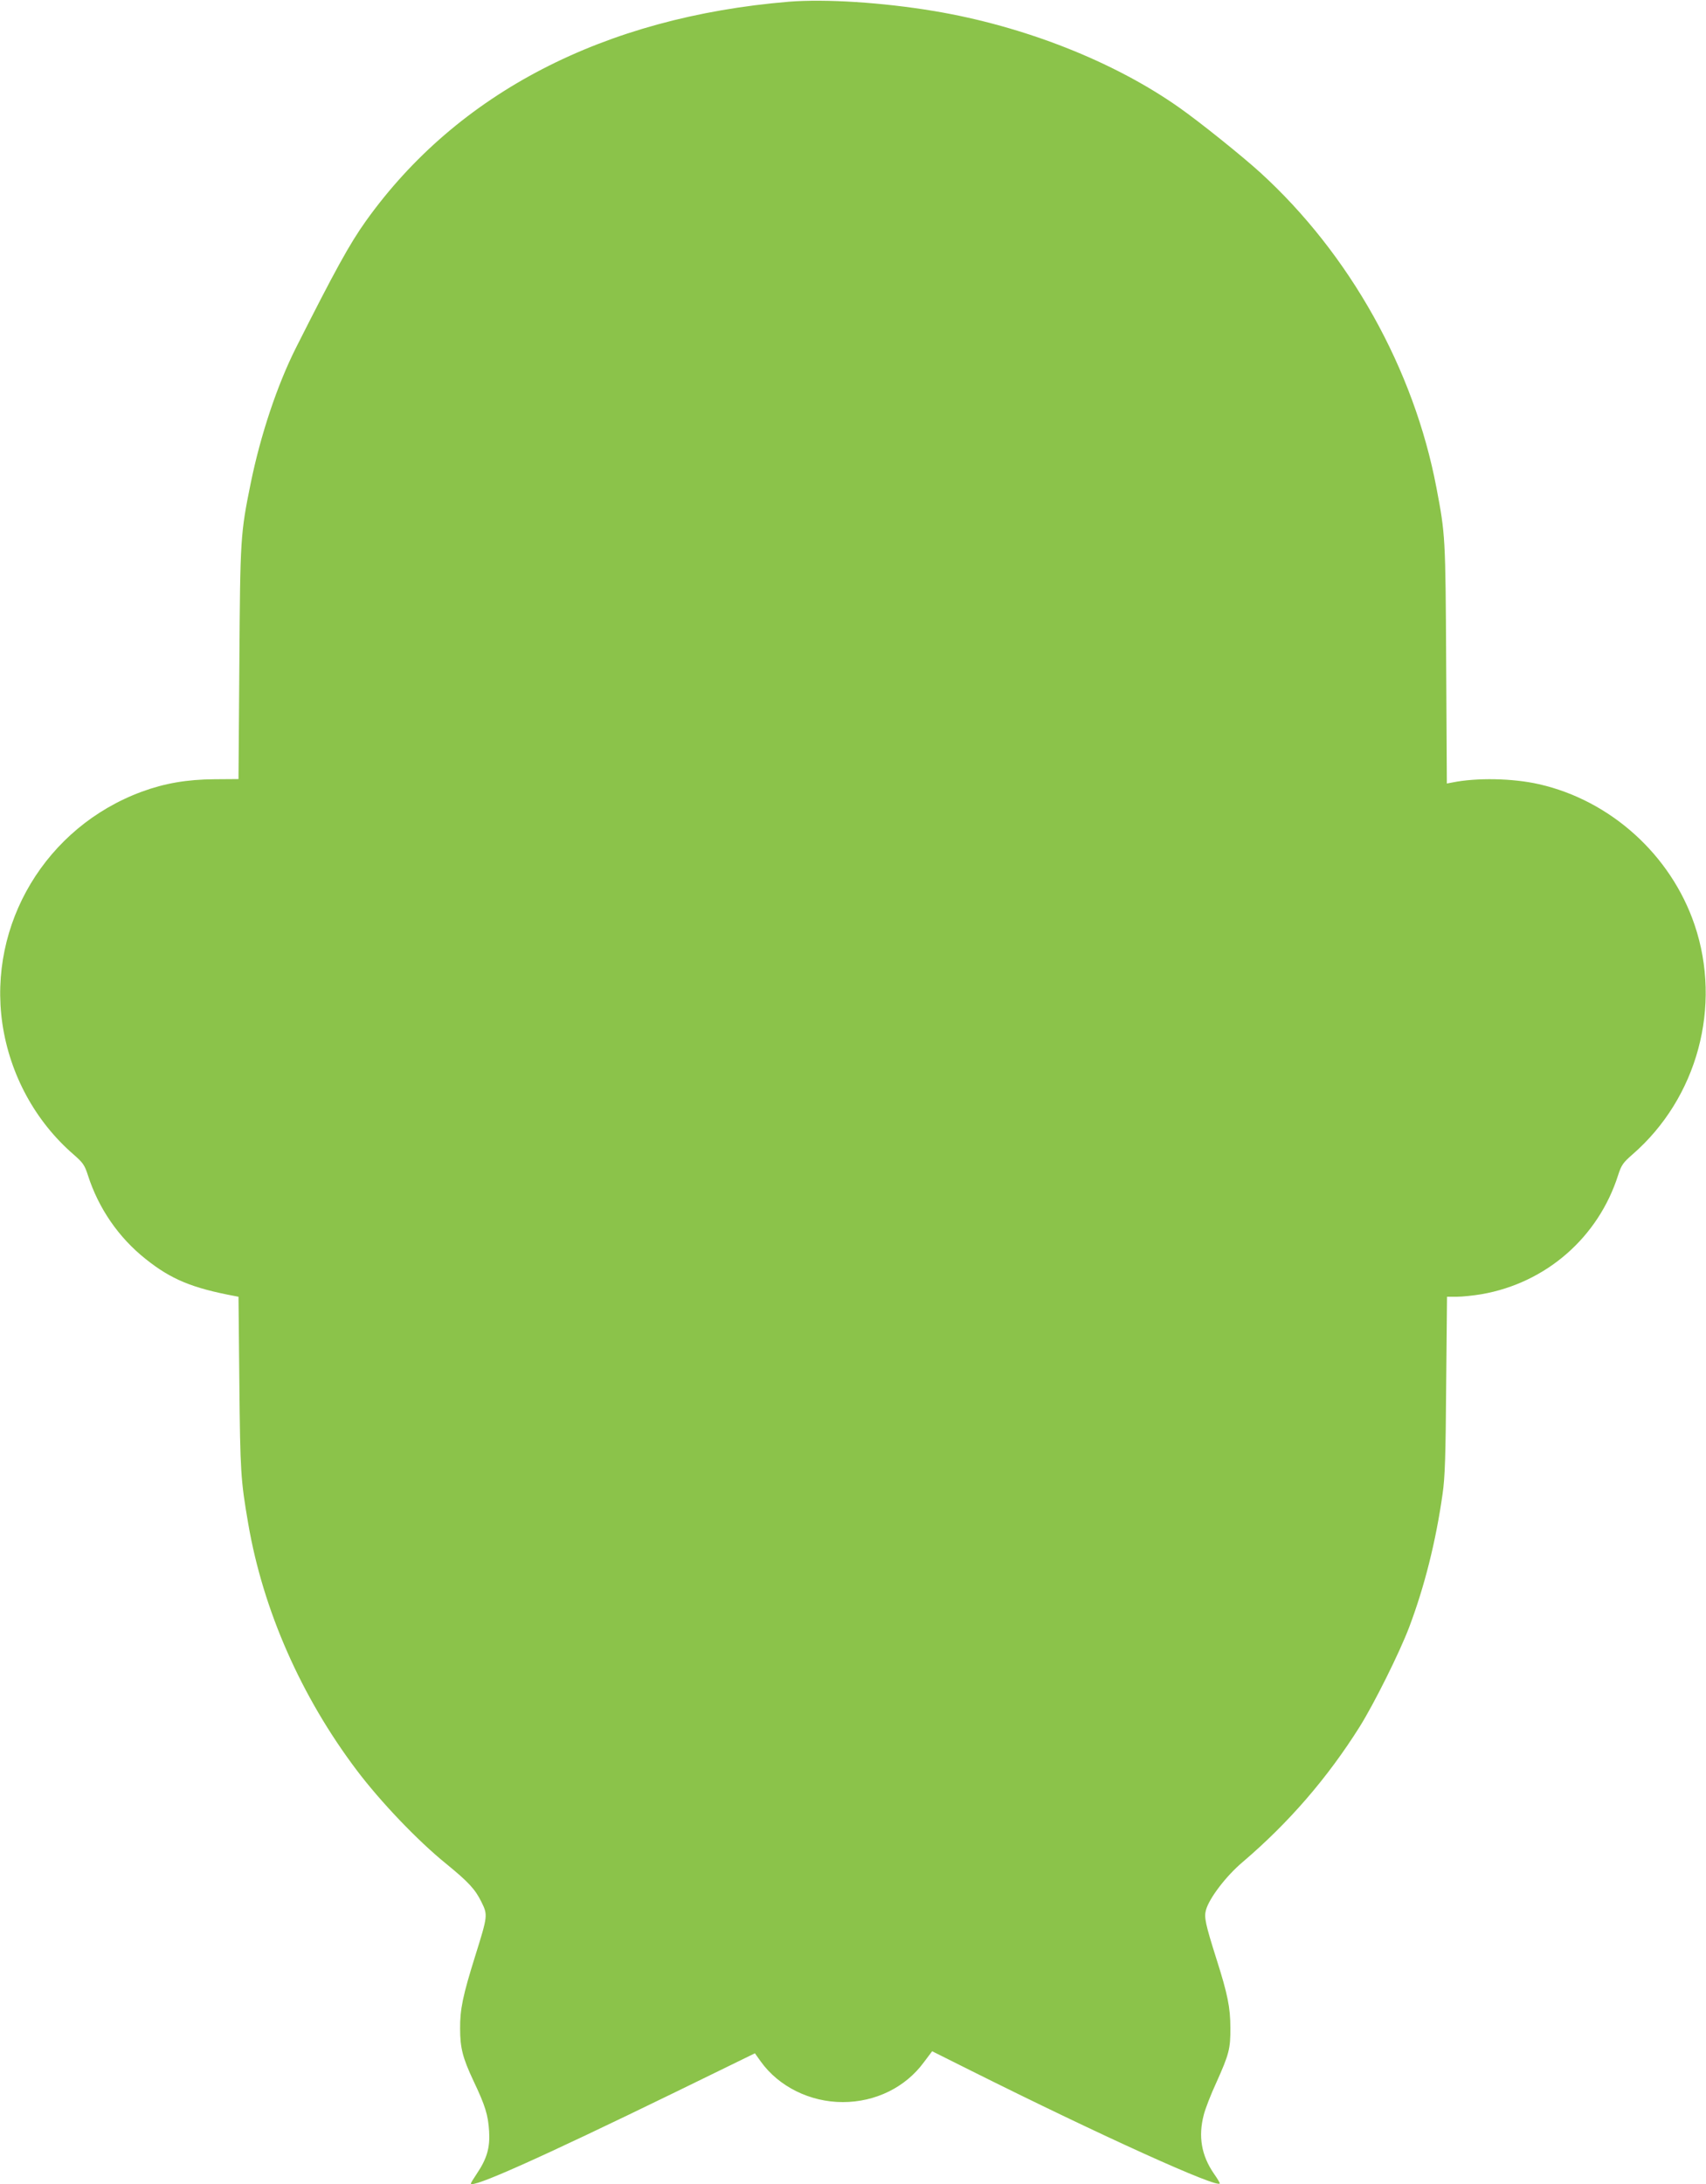 <?xml version="1.0" standalone="no"?>
<!DOCTYPE svg PUBLIC "-//W3C//DTD SVG 20010904//EN"
 "http://www.w3.org/TR/2001/REC-SVG-20010904/DTD/svg10.dtd">
<svg version="1.0" xmlns="http://www.w3.org/2000/svg"
 width="1000pt" height="1280pt" viewBox="0 0 1000 1280"
 preserveAspectRatio="xMidYMid meet">
<g transform="translate(0,1280) scale(0.1,-0.1)"
fill="#8bc34a" stroke="none">
<path d="M4625 12790 c-1085 -90 -1943 -534 -2480 -1285 -95 -133 -180 -287
-411 -745 -110 -219 -207 -511 -264 -790 -61 -299 -62 -326 -67 -1061 l-5
-675 -141 -1 c-161 -1 -293 -24 -426 -73 -561 -207 -902 -775 -817 -1360 44
-298 193 -572 417 -766 55 -48 65 -62 84 -121 62 -194 180 -366 339 -492 149
-119 272 -170 523 -217 l21 -4 5 -507 c5 -518 8 -568 52 -823 87 -507 310
-1013 636 -1445 138 -183 356 -412 524 -548 132 -108 170 -149 207 -224 38
-77 37 -81 -36 -315 -73 -233 -90 -314 -89 -428 0 -112 15 -171 79 -307 69
-145 85 -199 91 -293 6 -98 -13 -162 -73 -251 -19 -28 -34 -53 -34 -56 0 -32
399 146 1200 536 l465 227 35 -49 c105 -146 288 -237 480 -237 191 0 367 86
475 233 l49 65 226 -113 c764 -382 1460 -697 1460 -661 0 4 -15 29 -34 56 -74
107 -93 219 -60 345 8 33 41 119 74 190 74 165 83 198 82 320 0 119 -16 198
-82 405 -64 203 -73 243 -61 286 19 69 118 199 214 280 270 230 497 492 687
794 86 138 233 433 290 583 91 241 157 506 196 782 14 97 18 221 21 638 l5
517 58 0 c31 0 97 7 145 15 378 66 684 333 800 698 19 59 29 73 84 121 380
330 526 868 364 1346 -139 410 -493 729 -912 824 -154 35 -366 39 -508 10
l-32 -6 -4 703 c-4 745 -5 756 -57 1030 -132 696 -508 1369 -1032 1847 -104
95 -359 300 -478 383 -382 269 -908 476 -1433 564 -305 51 -639 72 -852 55z"/>
</g>
</svg>
